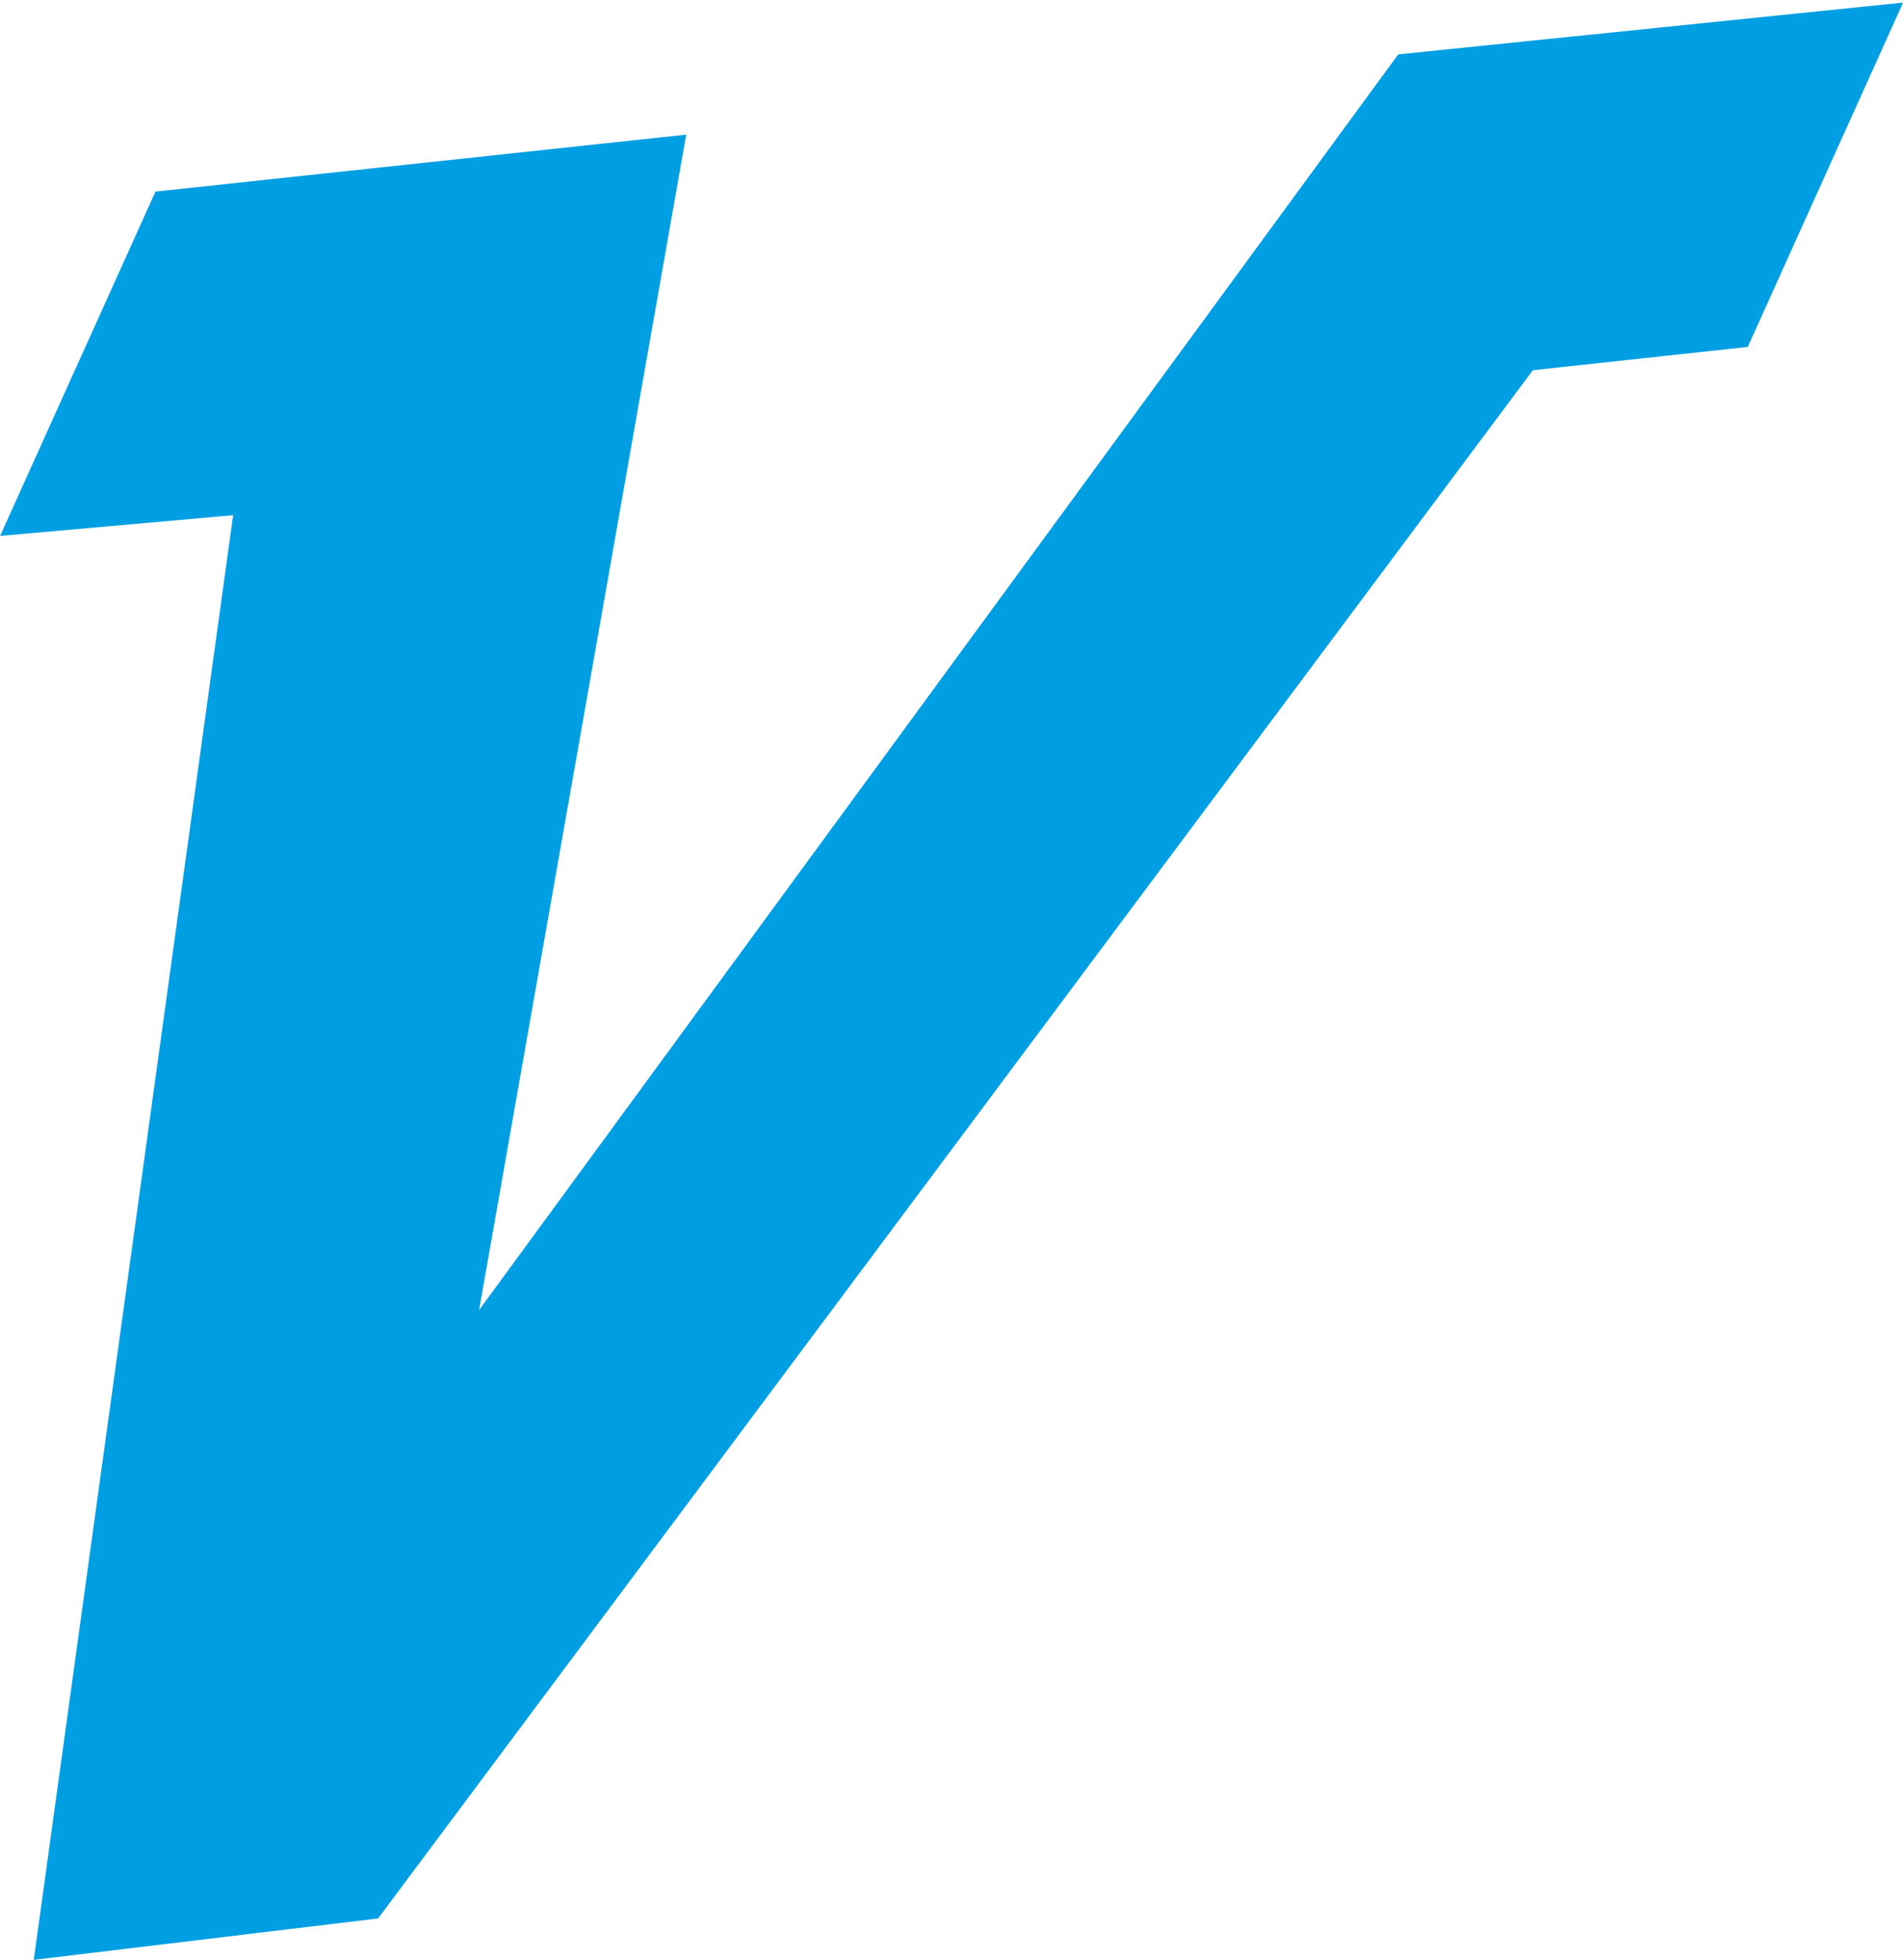 <?xml version="1.0" encoding="utf-8"?>
<!-- Generator: Adobe Illustrator 24.3.0, SVG Export Plug-In . SVG Version: 6.00 Build 0)  -->
<svg version="1.1" id="Calque_1" xmlns="http://www.w3.org/2000/svg" xmlns:xlink="http://www.w3.org/1999/xlink" x="0px" y="0px"
	 viewBox="0 0 73.5 75.7" style="enable-background:new 0 0 73.5 75.7;" xml:space="preserve">
<style type="text/css">
	.st0{fill:#009FE3;}
</style>
<g transform="translate(0 284.181)">
	<g transform="translate(8.904 -284.181)">
		<path class="st0" d="M45.1,2.1L9.6,50.6l8-45.4L-2.9,7.4l-6,13.3l9-0.8l-7.7,55.8l13.3-1.6l44.6-59.8l8.3-0.9l6-13.3L45.1,2.1z"/>
	</g>
</g>
</svg>
